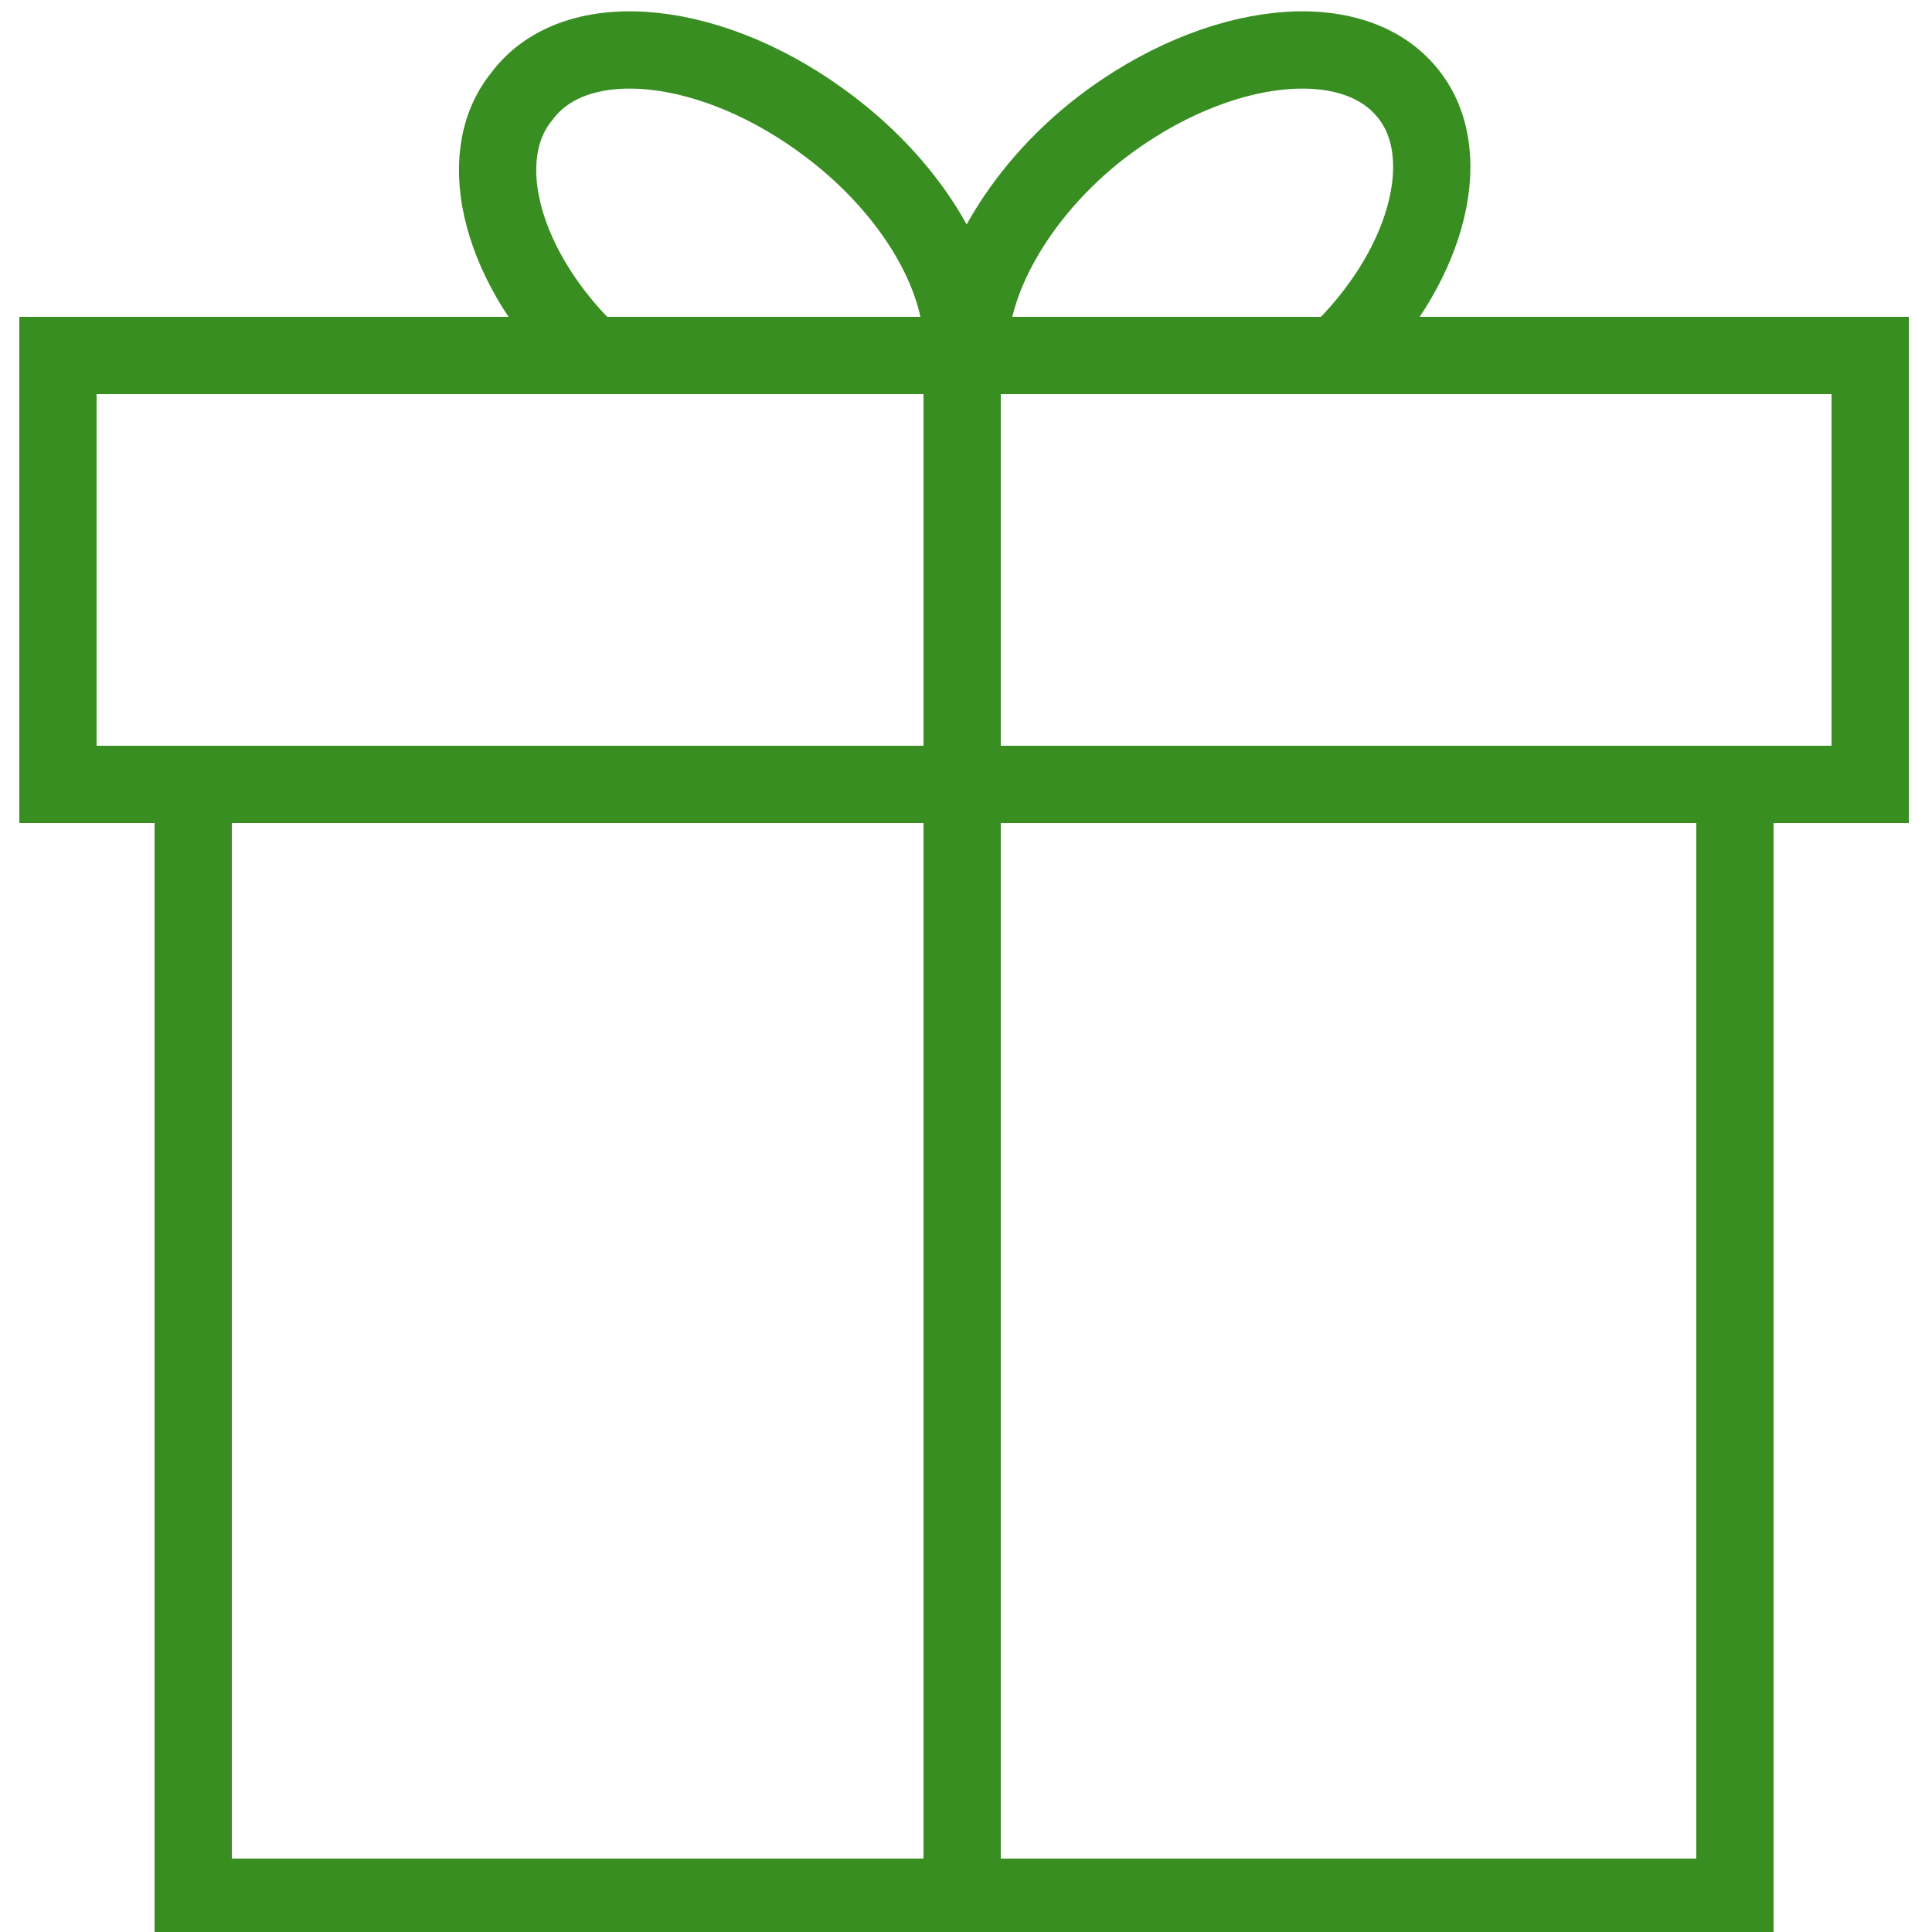 <?xml version="1.0" encoding="UTF-8"?> <svg xmlns="http://www.w3.org/2000/svg" viewBox="0 0 50.00 50.00" data-guides="{&quot;vertical&quot;:[],&quot;horizontal&quot;:[]}"><defs></defs><path alignment-baseline="baseline" baseline-shift="baseline" color="rgb(51, 51, 51)" fill-opacity="1" fill="rgb(255, 255, 255)" stroke-miterlimit="10" stroke="#398e22" id="tSvg8e4e130849" class="st2" width="50" height="50" display="none" title="Rectangle 225" stroke-opacity="1" d="M0 0H50V50H0Z" style="transform-origin: 25px 25px;"></path><path fill="rgb(0, 0, 0)" stroke="#398e22" fill-opacity="1" stroke-width="1" stroke-opacity="1" alignment-baseline="baseline" baseline-shift="baseline" color="rgb(51, 51, 51)" stroke-miterlimit="10" id="tSvg6cd3beed82" class="st3" display="none" title="Path 65" d="M49 22C46.667 22 44.333 22 42 22C42 15 42 8 42 1C42 0.4 41.6 0 41 0C27.667 0 14.333 0 1 0C0.4 0 0 0.4 0 1C0 11.667 0 22.333 0 33C0 33.6 0.4 34 1 34C3.333 34 5.667 34 8 34C8 36.333 8 38.667 8 41C8 41.4 8.2 41.7 8.5 41.9C8.7 42 8.8 42 9 42C9.2 42 9.4 41.9 9.6 41.8C13.5 39.2 17.4 36.6 21.3 34C21.533 34 21.767 34 22 34C22 36.333 22 38.667 22 41C22 41.6 22.4 42 23 42C24.9 42 26.8 42 28.7 42C32.6 44.6 36.5 47.2 40.4 49.8C40.6 49.9 40.8 50 41 50C41.2 50 41.3 50 41.5 49.9C41.8 49.7 42 49.4 42 49C42 46.667 42 44.333 42 42C44.333 42 46.667 42 49 42C49.6 42 50 41.6 50 41C50 35 50 29 50 23C50 22.4 49.6 22 49 22C49 22 49 22 49 22ZM21 32C20.8 32 20.6 32.1 20.4 32.2C16.933 34.533 13.467 36.867 10 39.2C10 37.133 10 35.067 10 33C10 32.4 9.6 32 9 32C6.667 32 4.333 32 2 32C2 22 2 12 2 2C14.667 2 27.333 2 40 2C40 12 40 22 40 32C33.667 32 27.333 32 21 32C21 32 21 32 21 32ZM48 40C45.667 40 43.333 40 41 40C40.4 40 40 40.4 40 41C40 43.033 40 45.067 40 47.1C36.533 44.767 33.067 42.433 29.6 40.1C29.4 40.1 29.2 40 29 40C27.333 40 25.667 40 24 40C24 38 24 36 24 34C29.667 34 35.333 34 41 34C41.6 34 42 33.6 42 33C42 30 42 27 42 24C44 24 46 24 48 24C48 29.333 48 34.667 48 40C48 40 48 40 48 40Z"></path><ellipse alignment-baseline="baseline" baseline-shift="baseline" color="rgb(51, 51, 51)" stroke-linecap="round" stroke-linejoin="round" stroke-miterlimit="10" stroke-width="2" stroke="#398e22" class="st4" cx="16.4" cy="10" rx="14.9" ry="6" display="none" id="tSvg13728585f6f" title="Ellipse 16" fill="none" fill-opacity="1" stroke-opacity="1" style="transform: rotate(0deg); transform-origin: 16.4px 10px;"></ellipse><path fill="none" stroke="#398e22" fill-opacity="1" stroke-width="2" stroke-opacity="1" alignment-baseline="baseline" baseline-shift="baseline" color="rgb(51, 51, 51)" stroke-linecap="round" stroke-linejoin="round" stroke-miterlimit="10" class="st4" display="none" id="tSvg556f43ce7a" title="Path 66" d="M24.2 24.3C21.9 24.9 19.3 25.2 16.5 25.2C8.3 25.2 1.6 22.5 1.6 19.2"></path><line alignment-baseline="baseline" baseline-shift="baseline" color="rgb(51, 51, 51)" stroke-linecap="round" stroke-linejoin="round" stroke-miterlimit="10" stroke-width="2" stroke="#398e22" class="st4" x1="31.3" y1="10" x2="31.3" y2="16.3" transform="matrix(1 0 0 1 0 0)" display="none" id="tSvg116e118254a" title="Line 40" fill="none" fill-opacity="1" stroke-opacity="1" style="transform-origin: 31.3px 13.15px;"></line><line alignment-baseline="baseline" baseline-shift="baseline" color="rgb(51, 51, 51)" stroke-linecap="round" stroke-linejoin="round" stroke-miterlimit="10" stroke-width="2" stroke="#398e22" class="st4" x1="1.5" y1="10" x2="1.5" y2="18.9" transform="matrix(1 0 0 1 0 0)" display="none" id="tSvg1887cdd255" title="Line 41" fill="none" fill-opacity="1" stroke-opacity="1" style="transform-origin: 1.5px 14.45px;"></line><path fill="none" stroke="#398e22" fill-opacity="1" stroke-width="2" stroke-opacity="1" alignment-baseline="baseline" baseline-shift="baseline" color="rgb(51, 51, 51)" stroke-linecap="round" stroke-linejoin="round" stroke-miterlimit="10" class="st4" display="none" id="tSvg87fabdfdd7" title="Path 67" d="M26.2 33.2C23.6 34.2 20.3 34.8 16.5 34.8C8.3 34.8 1.6 32.1 1.6 28.8"></path><line alignment-baseline="baseline" baseline-shift="baseline" color="rgb(51, 51, 51)" stroke-linecap="round" stroke-linejoin="round" stroke-miterlimit="10" stroke-width="2" stroke="#398e22" class="st4" x1="1.5" y1="19.5" x2="1.5" y2="28.4" transform="matrix(1 0 0 1 0 0)" display="none" id="tSvg6e1fe01322" title="Line 42" fill="none" fill-opacity="1" stroke-opacity="1" style="transform-origin: 1.5px 23.95px;"></line><path fill="none" stroke="#398e22" fill-opacity="1" stroke-width="2" stroke-opacity="1" alignment-baseline="baseline" baseline-shift="baseline" color="rgb(51, 51, 51)" stroke-linecap="round" stroke-linejoin="round" stroke-miterlimit="10" class="st4" display="none" id="tSvg6e8758a402" title="Path 68" d="M30.1 40.6C27.8 42.8 22.5 44.3 16.4 44.3C8.2 44.3 1.5 41.6 1.5 38.3"></path><line alignment-baseline="baseline" baseline-shift="baseline" color="rgb(51, 51, 51)" stroke-linecap="round" stroke-linejoin="round" stroke-miterlimit="10" stroke-width="2" stroke="#398e22" class="st4" x1="1.5" y1="29.2" x2="1.5" y2="38" transform="matrix(1 0 0 1 0 0)" display="none" id="tSvg17ebf46b5fa" title="Line 43" fill="none" fill-opacity="1" stroke-opacity="1" style="transform-origin: 1.5px 33.6px;"></line><path fill="none" stroke="#398e22" fill-opacity="1" stroke-width="2" stroke-opacity="1" alignment-baseline="baseline" baseline-shift="baseline" color="rgb(51, 51, 51)" stroke-linecap="round" stroke-linejoin="round" stroke-miterlimit="10" class="st4" display="none" id="tSvgca021eb5e4" title="Path 69" d="M34.6 14.9C31.9 16.1 29.2 17.3 26.5 18.5C26.4 18.533 26.3 18.567 26.2 18.6C23.2 20 23.4 27.2 26.8 34.7C30.2 42.2 35.3 47.2 38.4 45.9C38.5 45.867 38.6 45.833 38.7 45.8C41.4 44.6 44.1 43.4 46.8 42.2"></path><ellipse alignment-baseline="baseline" baseline-shift="baseline" color="rgb(51, 51, 51)" stroke-linecap="round" stroke-linejoin="round" stroke-miterlimit="10" stroke-width="2" stroke="#398e22" class="st4" cx="32.718" cy="47.639" rx="6" ry="14.9" display="none" id="tSvgea1d549129" title="Ellipse 17" fill="none" fill-opacity="1" stroke-opacity="1" style="transform: rotate(0deg); transform-origin: 32.718px 47.639px;"></ellipse><path fill="none" stroke="#398e22" fill-opacity="1" stroke-width="2" stroke-opacity="1" alignment-baseline="baseline" baseline-shift="baseline" color="rgb(51, 51, 51)" display="none" stroke-linecap="round" stroke-linejoin="round" stroke-miterlimit="10" class="st5" id="tSvga6183712da" title="Path 70" d="M14.7 6.4C16.2 7 17.1 7.9 17.1 8.9C17.1 9.9 16.2 10.8 14.8 11.4C10.333 11.4 5.867 11.4 1.4 11.4C1.4 15.9 1.4 20.4 1.4 24.9C1.4 24.9 1.4 24.9 1.4 24.9C2 26.3 2.9 27.2 3.9 27.2C4.9 27.2 5.8 26.3 6.4 24.8C6.4 24.8 6.4 24.8 6.4 24.8C6.9 24 7.5 23.6 8.2 23.6C9.9 23.6 11.3 26.5 11.3 30C11.3 33.5 9.9 36.4 8.2 36.4C7.5 36.4 6.9 35.9 6.4 35.1C6.4 35.1 6.4 35.1 6.4 35.1C5.8 33.7 4.9 32.8 3.9 32.8C2.9 32.8 2 33.7 1.4 35.2C1.4 35.2 1.4 35.2 1.4 35.2C1.4 39.633 1.4 44.067 1.4 48.5C5.9 48.5 10.4 48.5 14.9 48.5C16.3 47.9 17.2 47 17.2 46C17.2 45 16.2 44.1 14.8 43.5C14.8 43.5 14.8 43.5 14.8 43.5C14.1 43 13.6 42.4 13.6 41.7C13.6 40 16.5 38.6 20 38.6C23.5 38.6 26.4 40 26.4 41.7C26.4 42.4 25.9 43 25.1 43.5C25.1 43.5 25.1 43.5 25.1 43.5C23.7 44.1 22.8 45 22.8 46C22.8 47 23.7 47.9 25.2 48.5C29.633 48.5 34.067 48.5 38.5 48.5C38.5 44.033 38.5 39.567 38.5 35.1C39.1 33.6 40 32.7 41 32.7C42 32.7 43.1 33.7 43.8 35.1C43.8 35.1 43.8 35.1 43.8 35.1C44.3 35.9 44.9 36.3 45.6 36.3C47.3 36.3 48.7 33.4 48.7 29.9C48.7 26.4 47.3 23.5 45.6 23.5C45 23.5 44.4 23.9 43.9 24.6C43.3 26.1 42 27 41 27C40 27 39.1 26.1 38.5 24.7C38.5 20.267 38.5 15.833 38.5 11.4C34.167 11.4 29.833 11.4 25.5 11.4C25.4 11.4 25.3 11.4 25.2 11.4C23.7 10.8 22.8 9.9 22.8 8.9C22.8 7.9 23.7 7.1 25.1 6.4C25.1 6.4 25.1 6.4 25.1 6.4C25.9 5.9 26.4 5.2 26.4 4.5C26.4 2.8 23.5 1.4 20 1.4C16.5 1.4 13.6 2.8 13.6 4.5C13.5 5.2 14 5.8 14.7 6.4C14.7 6.4 14.7 6.4 14.7 6.4Z"></path><path fill="none" stroke="#398e22" fill-opacity="1" stroke-width="2" stroke-opacity="1" alignment-baseline="baseline" baseline-shift="baseline" color="rgb(51, 51, 51)" stroke-miterlimit="10" class="st6" id="tSvg4e1f1ebf52" title="Path 71" d="M44.9 20.3C44.9 29.9 44.9 39.5 44.9 49.1C31.6 49.1 18.3 49.1 5 49.1C5 39.5 5 29.9 5 20.3"></path><path alignment-baseline="baseline" baseline-shift="baseline" color="rgb(51, 51, 51)" stroke-miterlimit="10" stroke-width="2" stroke="#398e22" x="1.5" y="9.2" class="st6" width="46.9" height="11.1" id="tSvgbc24f95827" title="Rectangle 226" fill="none" fill-opacity="1" stroke-opacity="1" d="M1.5 9.2H48.4V20.3H1.5Z" style="transform-origin: 24.95px 14.75px;"></path><line alignment-baseline="baseline" baseline-shift="baseline" color="rgb(51, 51, 51)" stroke-miterlimit="10" stroke-width="2" stroke="#398e22" class="st6" x1="24.9" y1="9.2" x2="24.9" y2="49.1" id="tSvg133777358c5" title="Line 44" fill="none" fill-opacity="1" stroke-opacity="1" style="transform-origin: 24.9px 29.15px;"></line><path fill="none" stroke="#398e22" fill-opacity="1" stroke-width="2" stroke-opacity="1" alignment-baseline="baseline" baseline-shift="baseline" color="rgb(51, 51, 51)" stroke-miterlimit="10" class="st6" id="tSvg786178ab94" title="Path 72" d="M15.3 9.2C13 7 12.2 4.1 13.5 2.5C14.9 0.6 18.5 1 21.5 3.3C23.6 4.9 24.9 7.1 24.9 8.9"></path><path fill="none" stroke="#398e22" fill-opacity="1" stroke-width="2" stroke-opacity="1" alignment-baseline="baseline" baseline-shift="baseline" color="rgb(51, 51, 51)" stroke-miterlimit="10" class="st6" id="tSvge5b58fafa6" title="Path 73" d="M34.6 9.2C36.9 7 37.7 4.1 36.5 2.5C35.1 0.6 31.5 1 28.5 3.3C26.3 5 25 7.4 25.1 9.2"></path></svg> 